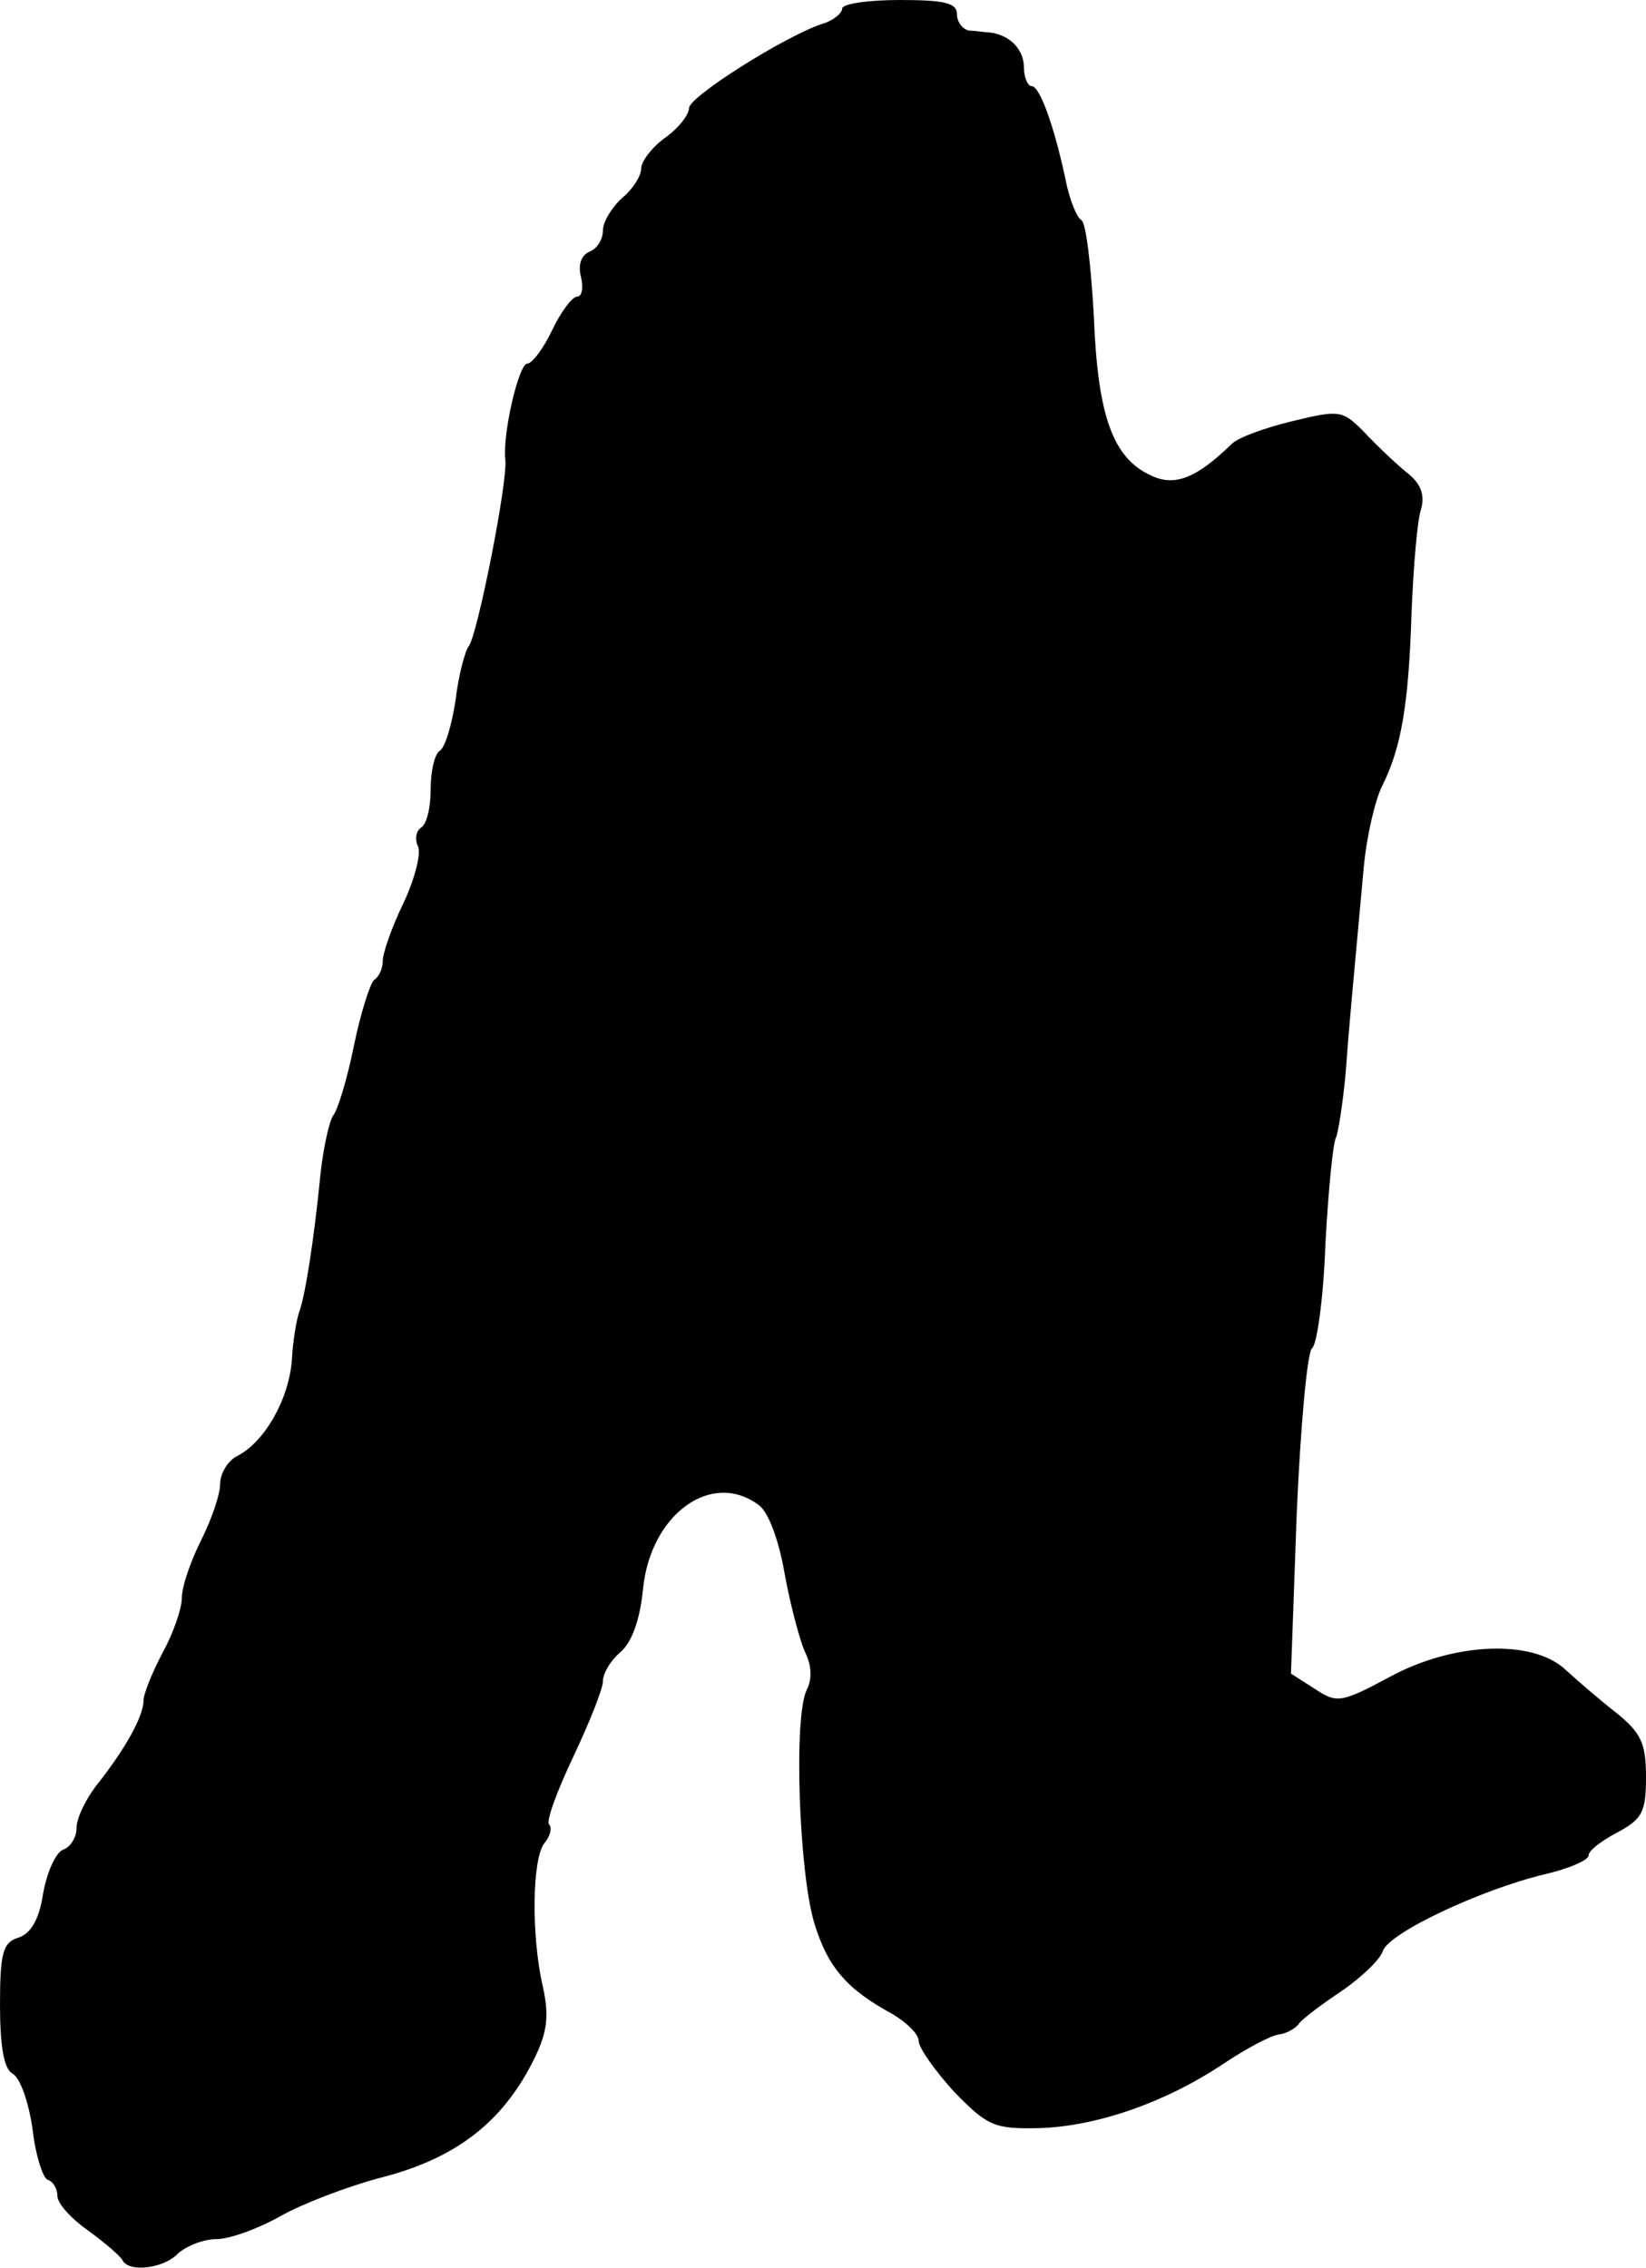 <?xml version="1.0" standalone="no"?>
<!DOCTYPE svg PUBLIC "-//W3C//DTD SVG 20010904//EN"
 "http://www.w3.org/TR/2001/REC-SVG-20010904/DTD/svg10.dtd">
<svg version="1.0" xmlns="http://www.w3.org/2000/svg"
 width="172pt" height="237pt" viewBox="0 0 172 237"
 preserveAspectRatio="xMidYMid meet">
<g transform="translate(0,237) scale(0.1,-0.1)"
fill="#000000" stroke="none">
<path d="M880 2361 c0 -5 -10 -13 -21 -16 -39 -13 -139 -76 -139 -88 0 -7 -11
-21 -25 -31 -14 -10 -25 -25 -25 -32 0 -8 -9 -22 -20 -31 -11 -10 -20 -25 -20
-34 0 -9 -6 -19 -14 -22 -9 -4 -12 -14 -9 -26 3 -12 1 -21 -4 -21 -5 0 -17
-16 -26 -35 -9 -19 -21 -35 -26 -35 -9 0 -26 -74 -23 -100 3 -22 -29 -183 -38
-195 -4 -5 -11 -31 -14 -57 -4 -26 -11 -50 -17 -53 -5 -4 -9 -21 -9 -40 0 -19
-4 -36 -10 -40 -5 -3 -7 -12 -3 -20 3 -8 -4 -35 -16 -60 -12 -25 -21 -51 -21
-59 0 -8 -4 -17 -9 -20 -4 -3 -14 -34 -21 -68 -7 -35 -17 -68 -22 -74 -4 -6
-10 -33 -13 -60 -7 -71 -16 -127 -22 -144 -3 -8 -7 -31 -8 -51 -3 -41 -28 -85
-56 -100 -11 -5 -19 -19 -19 -30 0 -11 -9 -37 -20 -59 -11 -22 -20 -48 -20
-60 0 -11 -9 -37 -20 -57 -11 -21 -20 -43 -20 -50 0 -16 -18 -49 -47 -86 -13
-16 -23 -37 -23 -47 0 -10 -6 -20 -14 -23 -8 -3 -17 -24 -21 -46 -4 -27 -13
-42 -26 -46 -16 -5 -19 -16 -19 -70 0 -43 4 -67 13 -72 8 -4 17 -30 21 -58 3
-27 11 -52 16 -53 6 -2 10 -10 10 -17 0 -8 15 -24 32 -36 18 -13 34 -27 36
-31 6 -13 43 -9 58 7 9 8 27 15 40 15 14 0 44 11 67 24 23 13 70 31 104 40 79
20 129 58 162 126 13 27 15 44 8 75 -12 53 -11 133 2 149 6 7 8 16 5 19 -4 3
8 35 25 71 17 36 31 71 31 79 0 8 8 22 19 31 12 11 20 35 23 66 8 78 72 124
121 87 10 -7 21 -37 27 -72 6 -33 16 -70 21 -81 7 -14 8 -28 2 -40 -14 -28 -8
-192 8 -244 14 -46 34 -69 82 -95 15 -9 27 -21 27 -28 0 -7 17 -31 37 -53 35
-36 42 -39 89 -38 61 2 132 27 192 67 24 16 50 30 59 31 8 1 18 7 21 12 4 5
24 20 45 34 20 14 39 32 42 41 6 19 102 64 168 80 26 6 47 15 47 20 0 5 13 15
30 24 26 14 30 21 30 58 0 35 -5 46 -31 67 -18 14 -41 34 -53 45 -34 32 -116
29 -183 -7 -52 -28 -56 -28 -79 -13 l-25 16 6 167 c4 92 11 169 16 173 5 3 12
52 14 109 3 56 8 106 11 111 2 4 7 34 10 66 4 55 7 84 19 216 3 33 12 71 19
85 20 40 28 84 31 182 2 48 6 97 10 108 4 15 0 27 -16 39 -12 10 -32 29 -44
42 -22 22 -25 23 -74 11 -29 -7 -57 -17 -64 -24 -36 -35 -59 -45 -84 -33 -40
18 -56 62 -60 167 -3 52 -8 97 -13 100 -5 3 -11 19 -15 35 -12 59 -28 105 -37
105 -4 0 -8 9 -8 19 0 19 -14 34 -35 37 -5 0 -16 2 -22 2 -7 1 -13 9 -13 17 0
12 -13 15 -60 15 -33 0 -60 -4 -60 -9z"/>
</g>
</svg>
